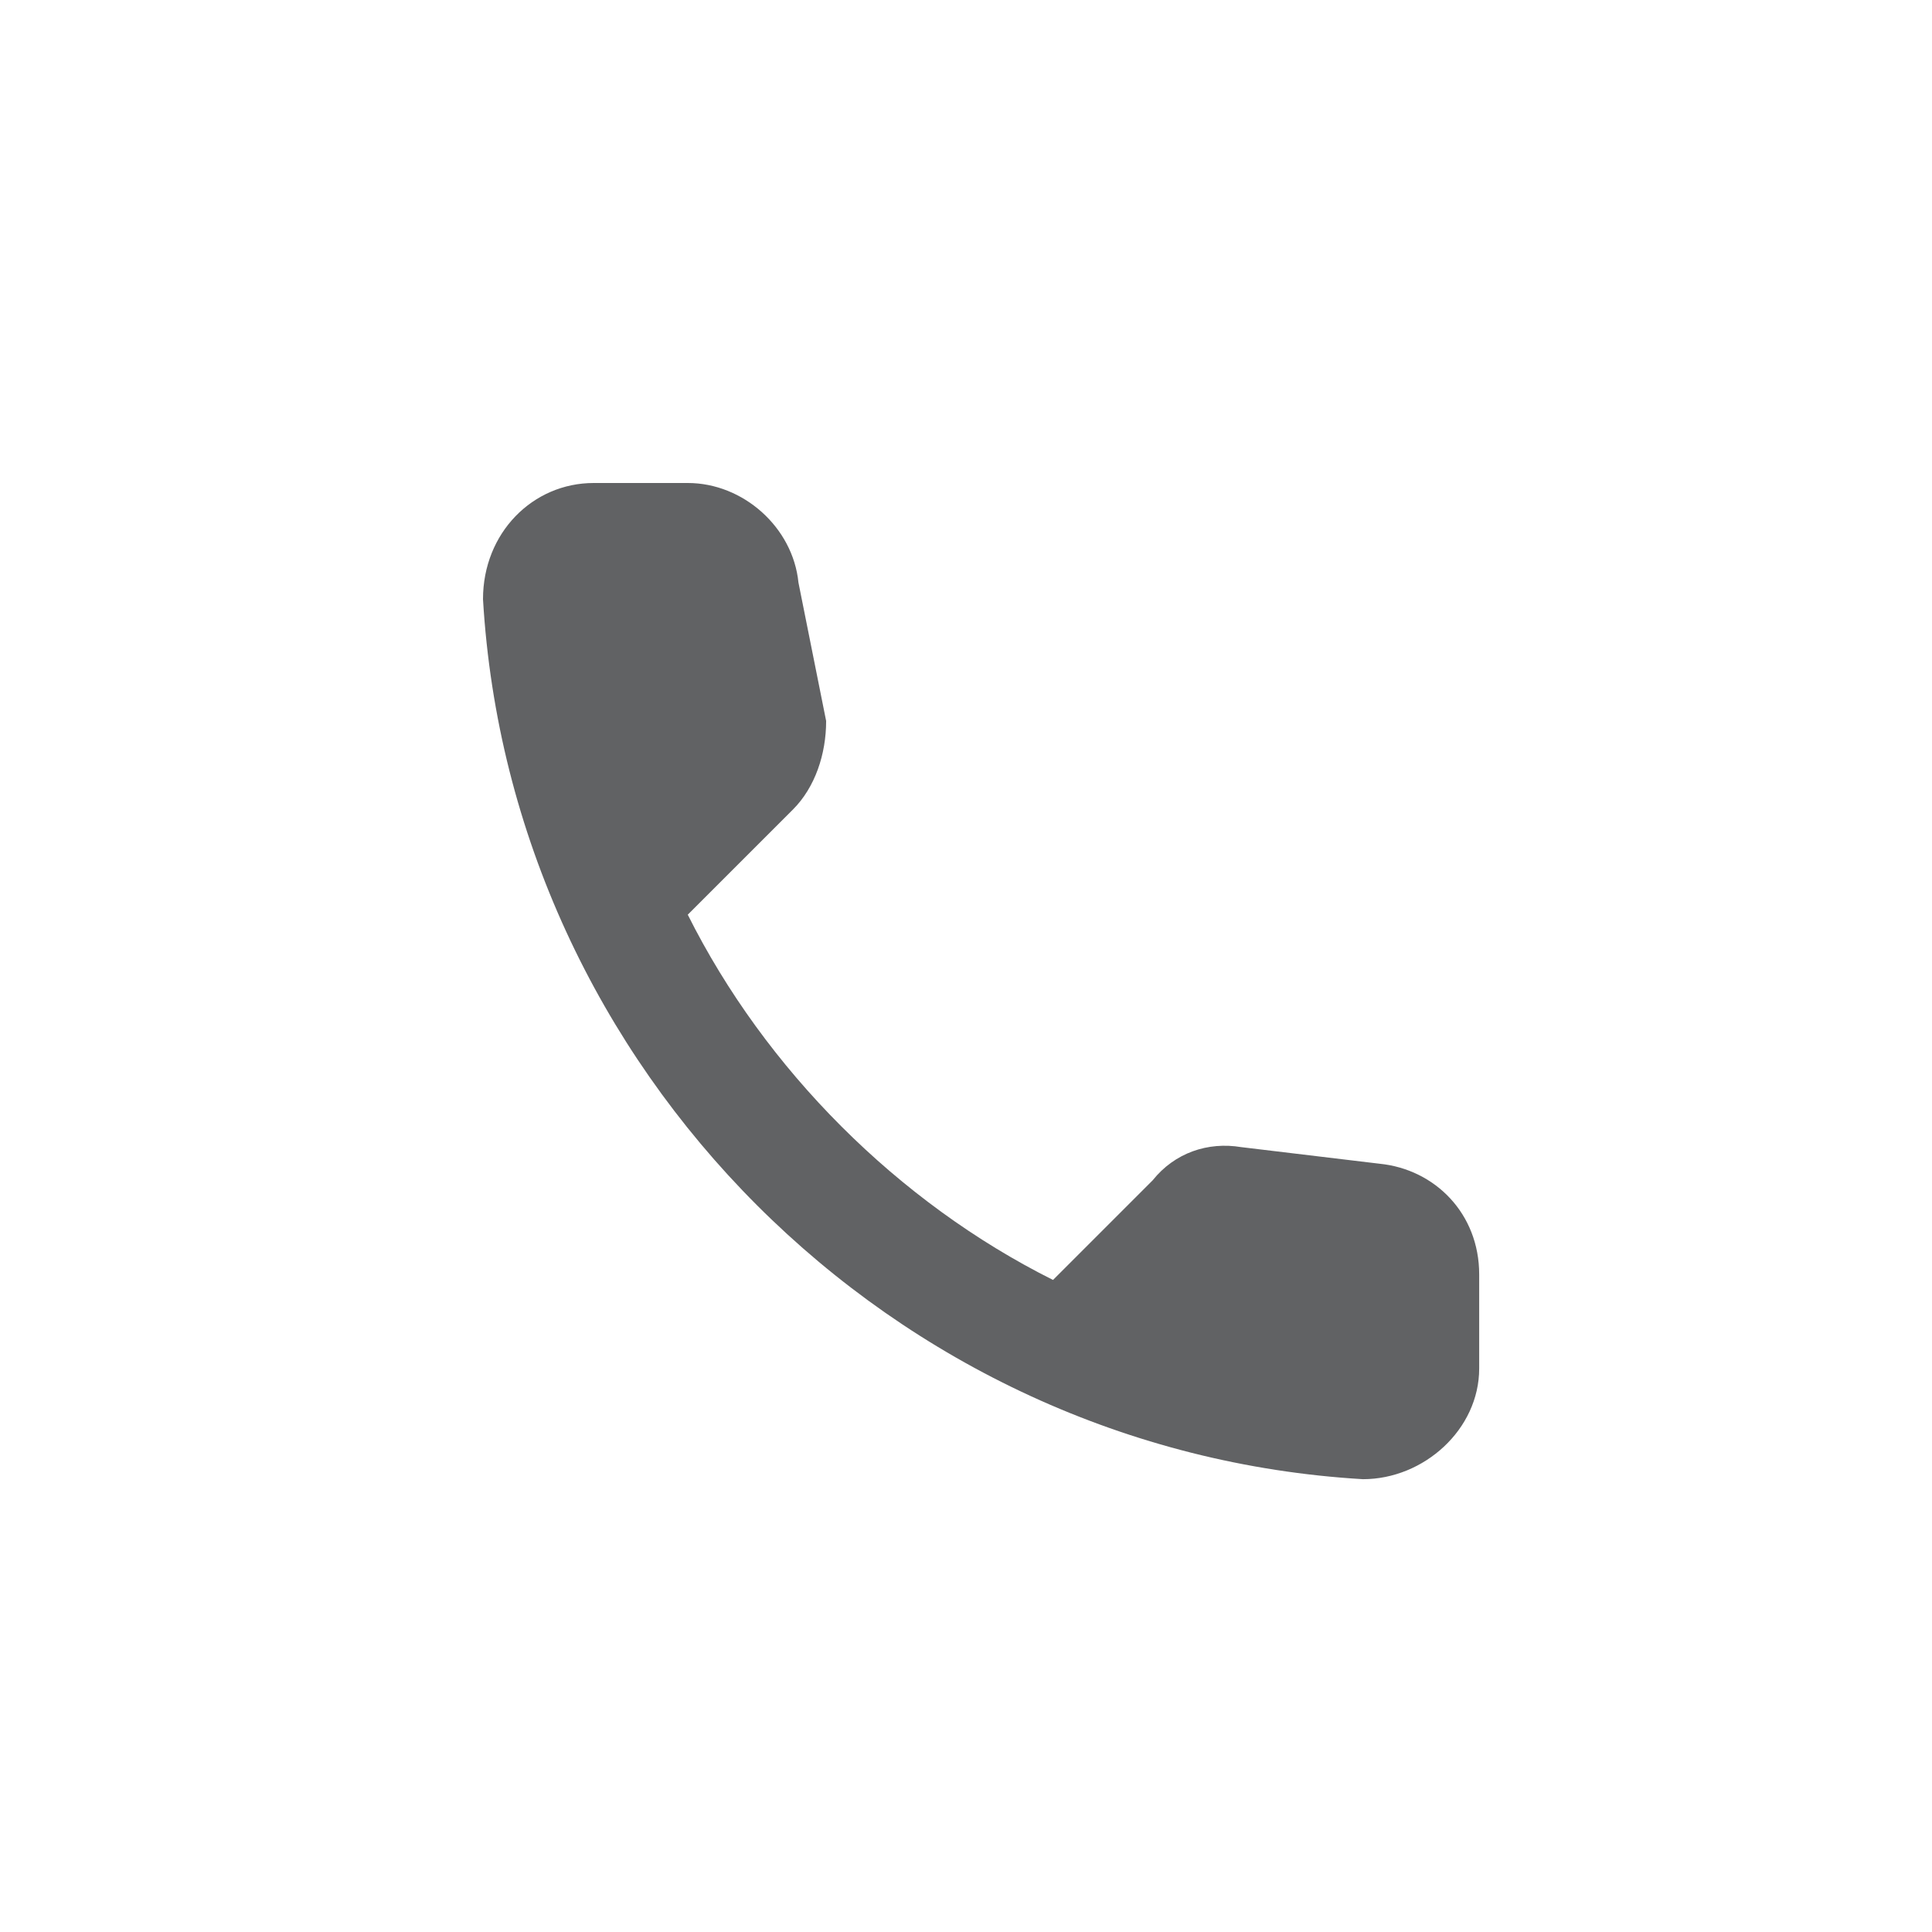 <?xml version="1.0" encoding="UTF-8"?> <svg xmlns="http://www.w3.org/2000/svg" width="64" height="64" viewBox="0 0 64 64" fill="none"> <g clip-path="url(#clip0_21_6)"> <path d="M45.7 38.55L41.117 38C40.017 37.817 38.917 38.183 38.183 39.1L34.883 42.4C29.75 39.833 25.35 35.433 22.783 30.3L26.267 26.817C27 26.083 27.367 24.983 27.367 23.883L26.45 19.3C26.267 17.467 24.617 16 22.783 16H19.667C17.65 16 16 17.65 16 19.85C16.917 35.433 29.567 48.083 45.15 49C47.167 49 49 47.35 49 45.333V42.217C49 40.2 47.533 38.733 45.7 38.55Z" fill="#616264"></path> </g> <defs> <clipPath id="clip0_21_6"> <rect width="64" height="64" fill="white"></rect> </clipPath> </defs> </svg> 